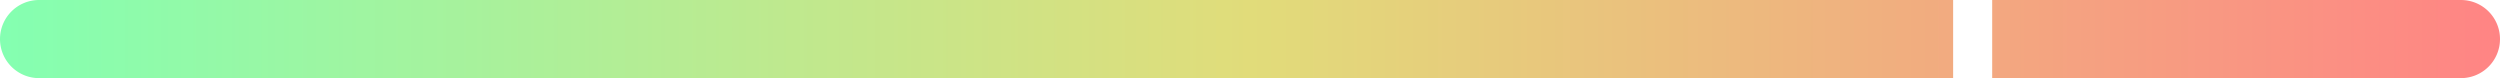 <?xml version="1.0" encoding="UTF-8" standalone="no"?>
<!-- Created with Inkscape (http://www.inkscape.org/) -->

<svg
   xmlns:dc="http://purl.org/dc/elements/1.1/"
   xmlns:cc="http://creativecommons.org/ns#"
   xmlns:rdf="http://www.w3.org/1999/02/22-rdf-syntax-ns#"
   xmlns:svg="http://www.w3.org/2000/svg"
   xmlns="http://www.w3.org/2000/svg"
   xmlns:xlink="http://www.w3.org/1999/xlink"
   xmlns:sodipodi="http://sodipodi.sourceforge.net/DTD/sodipodi-0.dtd"
   xmlns:inkscape="http://www.inkscape.org/namespaces/inkscape"
   width="128"
   height="4"
   viewBox="0 0 128 4"
   id="svg2"
   version="1.1"
   inkscape:version="0.91 r13725"
   inkscape:export-filename="/home/djrm/Projects/godot/tools/editor/icons/icon_vu_empty.png"
   inkscape:export-xdpi="90"
   inkscape:export-ydpi="90"
   sodipodi:docname="icon_vu_full.svg">
  <defs
     id="defs4">
    <linearGradient
       inkscape:collect="always"
       id="linearGradient4211">
      <stop
         style="stop-color:#84ffb1;stop-opacity:1"
         offset="0"
         id="stop4213" />
      <stop
         id="stop4221"
         offset="0.5"
         style="stop-color:#e1dc7a;stop-opacity:1" />
      <stop
         style="stop-color:#ff8484;stop-opacity:1"
         offset="1"
         id="stop4215" />
    </linearGradient>
    <linearGradient
       inkscape:collect="always"
       xlink:href="#linearGradient4211"
       id="linearGradient4219"
       x1="0"
       y1="2"
       x2="128"
       y2="2"
       gradientUnits="userSpaceOnUse" />
  </defs>
  <sodipodi:namedview
     id="base"
     pagecolor="#ffffff"
     bordercolor="#666666"
     borderopacity="1.0"
     inkscape:pageopacity="0.0"
     inkscape:pageshadow="2"
     inkscape:zoom="8"
     inkscape:cx="67.735572"
     inkscape:cy="8.9854683"
     inkscape:document-units="px"
     inkscape:current-layer="layer1"
     showgrid="true"
     units="px"
     inkscape:snap-bbox="true"
     inkscape:bbox-paths="true"
     inkscape:bbox-nodes="true"
     inkscape:snap-bbox-edge-midpoints="true"
     inkscape:snap-bbox-midpoints="true"
     inkscape:snap-object-midpoints="true"
     inkscape:snap-center="true"
     inkscape:window-width="1920"
     inkscape:window-height="1016"
     inkscape:window-x="0"
     inkscape:window-y="27"
     inkscape:window-maximized="1"
     inkscape:object-paths="false"
     inkscape:snap-intersection-paths="false"
     inkscape:object-nodes="false"
     inkscape:snap-smooth-nodes="false"
     inkscape:snap-midpoints="false">
    <inkscape:grid
       type="xygrid"
       id="grid3336"
       empspacing="4" />
  </sodipodi:namedview>
  <g
     inkscape:label="Layer 1"
     inkscape:groupmode="layer"
     id="layer1"
     transform="translate(0,-1048.362)">
    <path
       style="opacity:1;fill:url(#linearGradient4219);fill-opacity:1;stroke:none;stroke-width:3;stroke-linecap:round;stroke-linejoin:miter;stroke-miterlimit:4;stroke-dasharray:none;stroke-dashoffset:0;stroke-opacity:1"
       d="M 2 0 A 2 2 0 0 0 0 2 A 2 2 0 0 0 2 4 L 77 4 L 80 4 L 82 4 L 85 4 L 100 4 L 100 0 L 85 0 L 82 0 L 80 0 L 77 0 L 2 0 z M 102 0 L 102 4 L 126 4 A 2 2 0 0 0 128 2 A 2 2 0 0 0 126 0 L 102 0 z "
       transform="translate(0,1048.362)"
       id="rect4204" />
  </g>
</svg>
